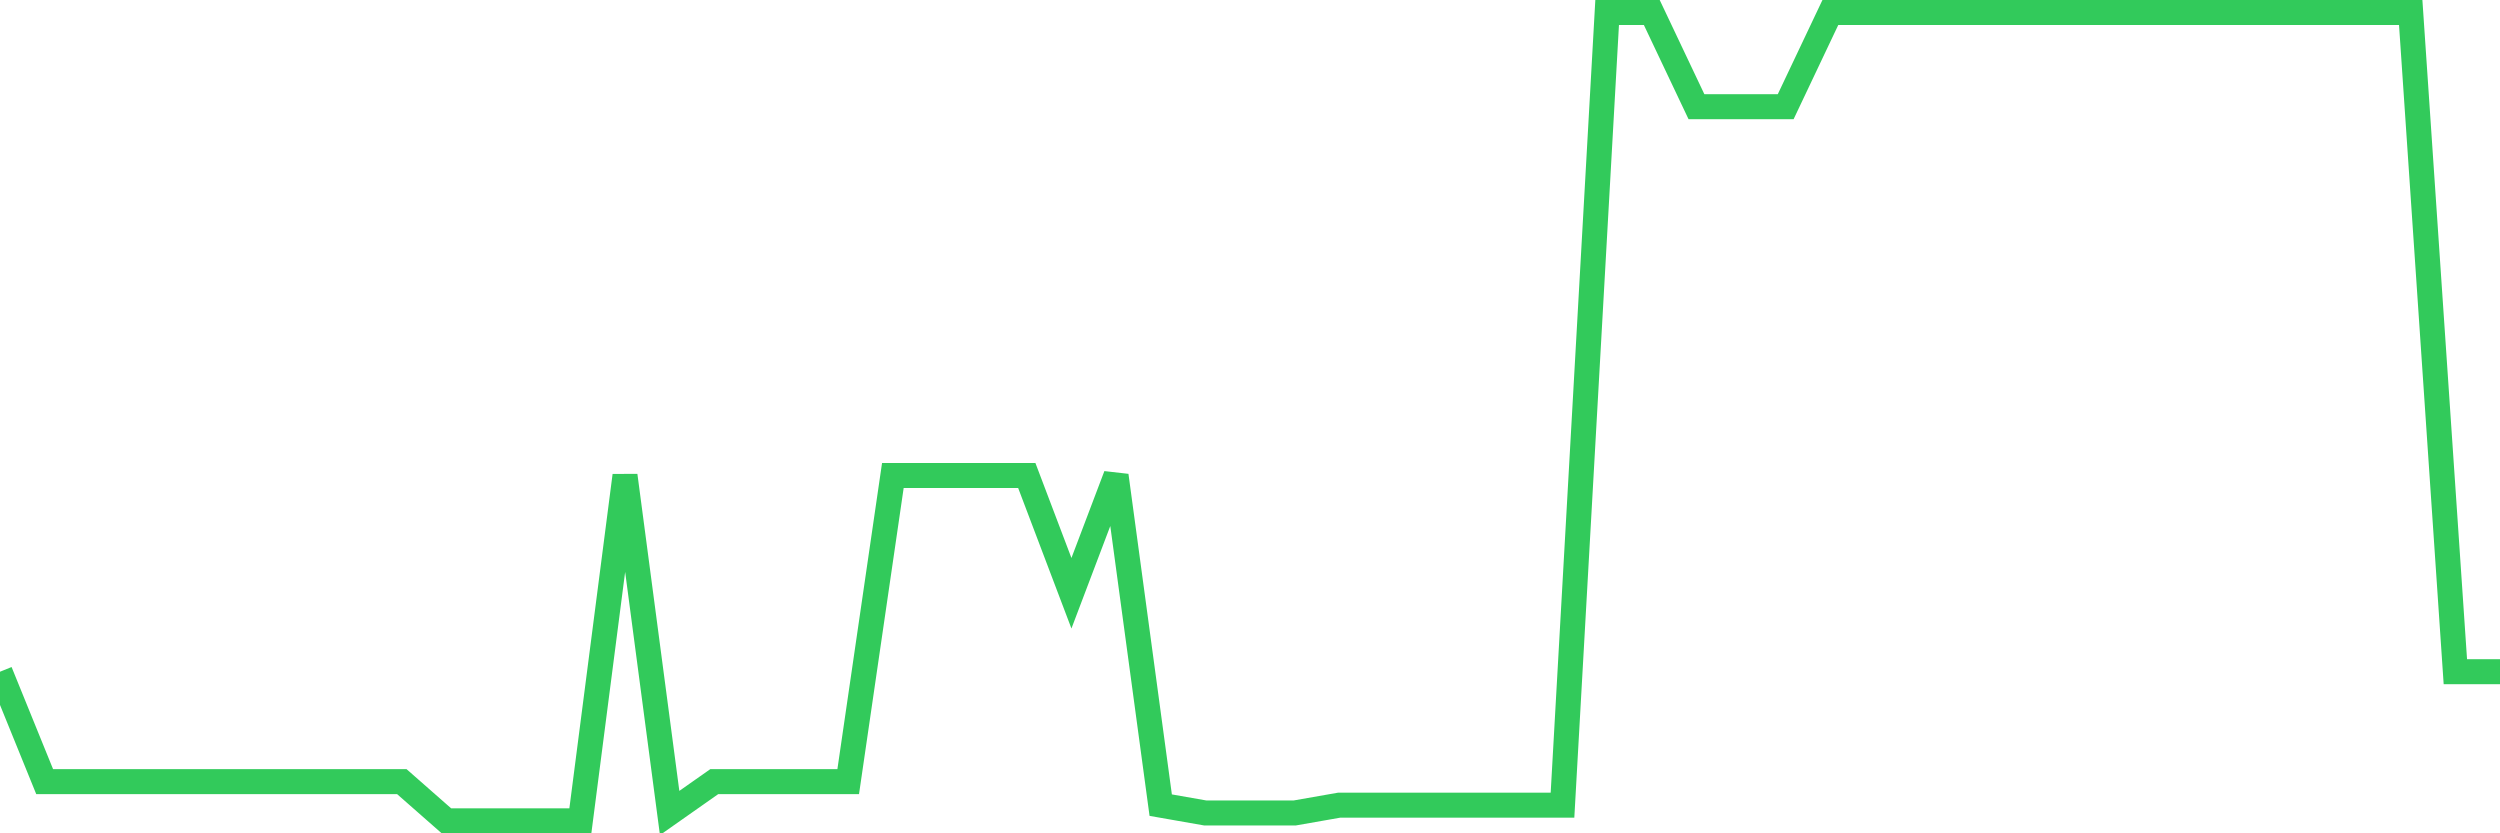 <svg
  xmlns="http://www.w3.org/2000/svg"
  xmlns:xlink="http://www.w3.org/1999/xlink"
  width="120"
  height="40"
  viewBox="0 0 120 40"
  preserveAspectRatio="none"
>
  <polyline
    points="0,32.243 2.143,37.517 4.286,37.517 6.429,37.517 8.571,37.517 10.714,37.517 12.857,37.517 15,37.517 17.143,37.517 19.286,37.517 21.429,39.4 23.571,39.4 25.714,39.4 27.857,39.4 30,22.825 32.143,39.023 34.286,37.517 36.429,37.517 38.571,37.517 40.714,37.517 42.857,22.825 45,22.825 47.143,22.825 49.286,22.825 51.429,28.476 53.571,22.825 55.714,38.647 57.857,39.023 60,39.023 62.143,39.023 64.286,38.647 66.429,38.647 68.571,38.647 70.714,38.647 72.857,38.647 75,38.647 77.143,0.6 79.286,0.6 81.429,5.12 83.571,5.12 85.714,5.12 87.857,0.6 90,0.6 92.143,0.6 94.286,0.6 96.429,0.6 98.571,0.6 100.714,0.6 102.857,0.6 105,0.6 107.143,0.6 109.286,0.6 111.429,0.6 113.571,0.6 115.714,0.6 117.857,32.243 120,32.243"
    fill="none"
    stroke="#32ca5b"
    stroke-width="1.2"
  >
  </polyline>
</svg>